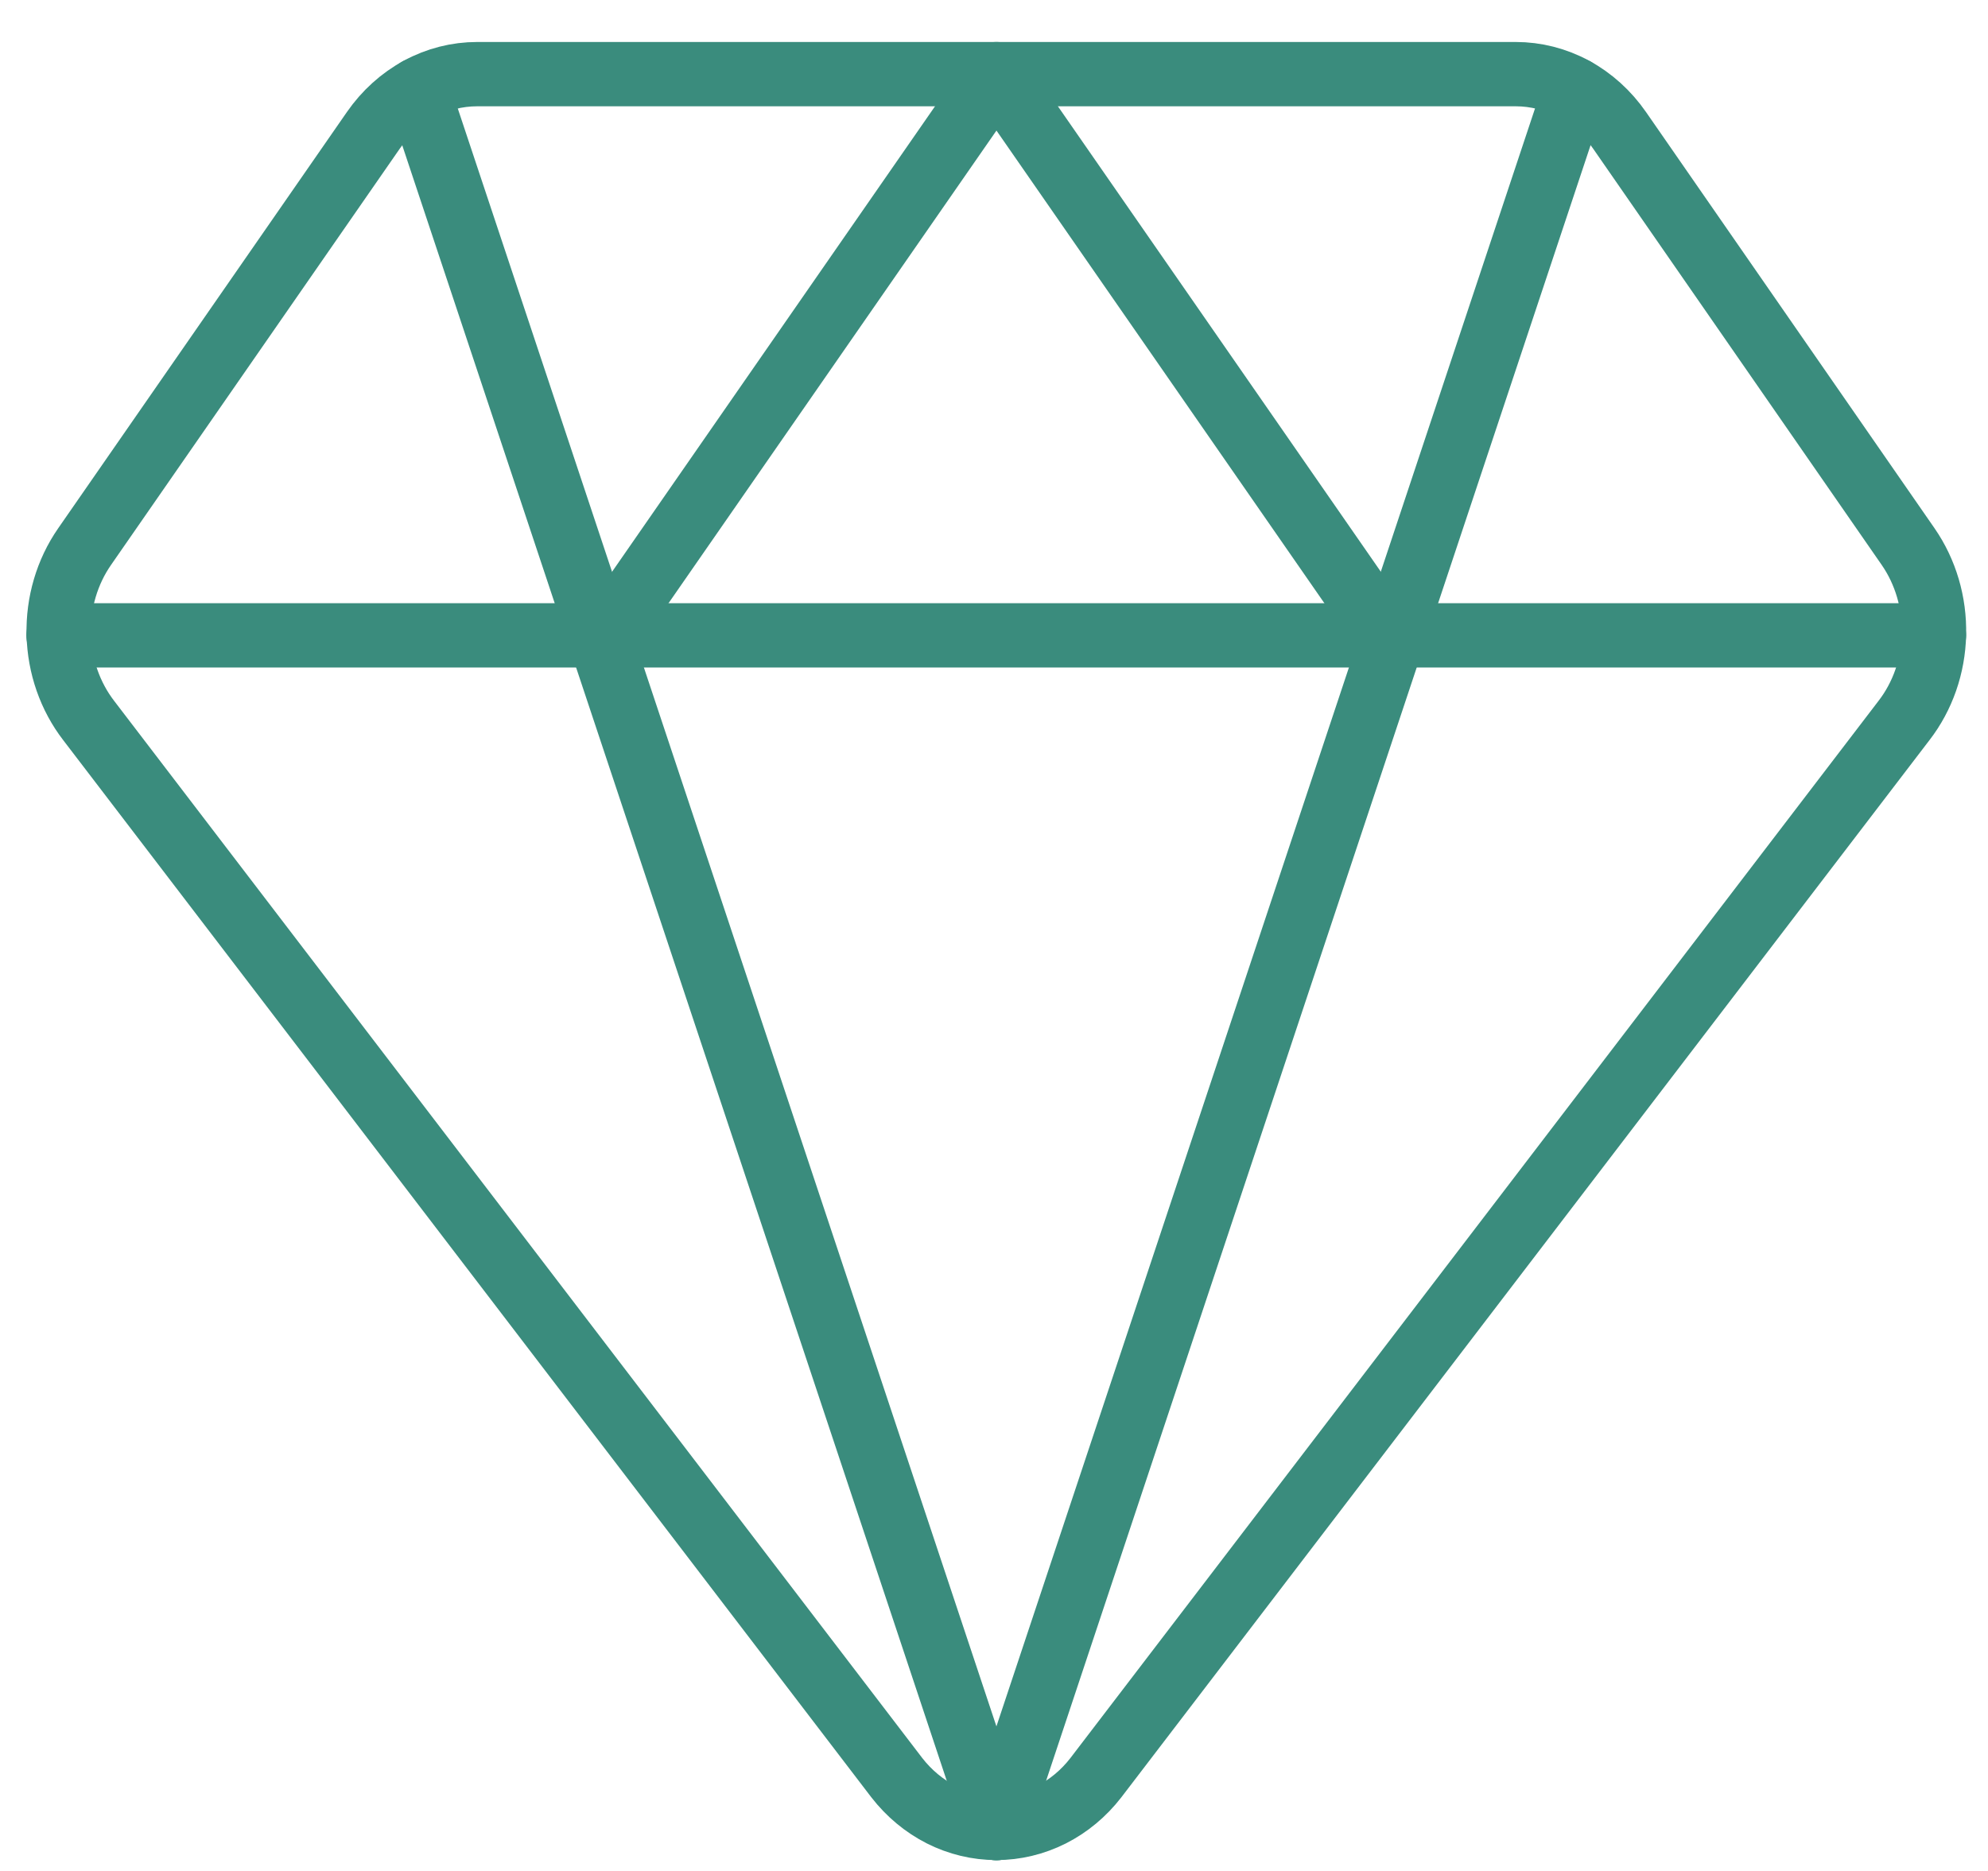 <?xml version="1.0" encoding="UTF-8"?>
<svg xmlns="http://www.w3.org/2000/svg" width="34" height="32" viewBox="0 0 34 32" fill="none">
  <path d="M27.698 2.228C27.491 1.93 27.223 1.688 26.915 1.521C26.606 1.354 26.266 1.268 25.922 1.268H8.162C7.817 1.268 7.477 1.354 7.169 1.521C6.861 1.688 6.593 1.93 6.386 2.228L1.447 9.349C1.147 9.781 0.991 10.31 1.004 10.851C1.017 11.391 1.198 11.91 1.518 12.325L15.338 30.405C15.547 30.674 15.807 30.89 16.101 31.039C16.395 31.187 16.716 31.264 17.04 31.264C17.365 31.264 17.685 31.187 17.98 31.039C18.274 30.89 18.534 30.674 18.742 30.405L32.562 12.325C32.883 11.91 33.064 11.391 33.076 10.851C33.089 10.31 32.933 9.781 32.634 9.349L27.698 2.228Z" stroke="#3A8C7D" stroke-width="1.1" stroke-linecap="round" stroke-linejoin="round"></path>
  <path d="M7.143 1.535L17.041 31.267" stroke="#3A8C7D" stroke-width="1.1" stroke-linecap="round" stroke-linejoin="round"></path>
  <path d="M26.939 1.535L17.042 31.267" stroke="#3A8C7D" stroke-width="1.1" stroke-linecap="round" stroke-linejoin="round"></path>
  <path d="M1 10.867H33.076" stroke="#3A8C7D" stroke-width="1.1" stroke-linecap="round" stroke-linejoin="round"></path>
  <path d="M10.382 10.868L17.042 1.268L23.702 10.868" stroke="#3A8C7D" stroke-width="1.1" stroke-linecap="round" stroke-linejoin="round"></path>
</svg>
